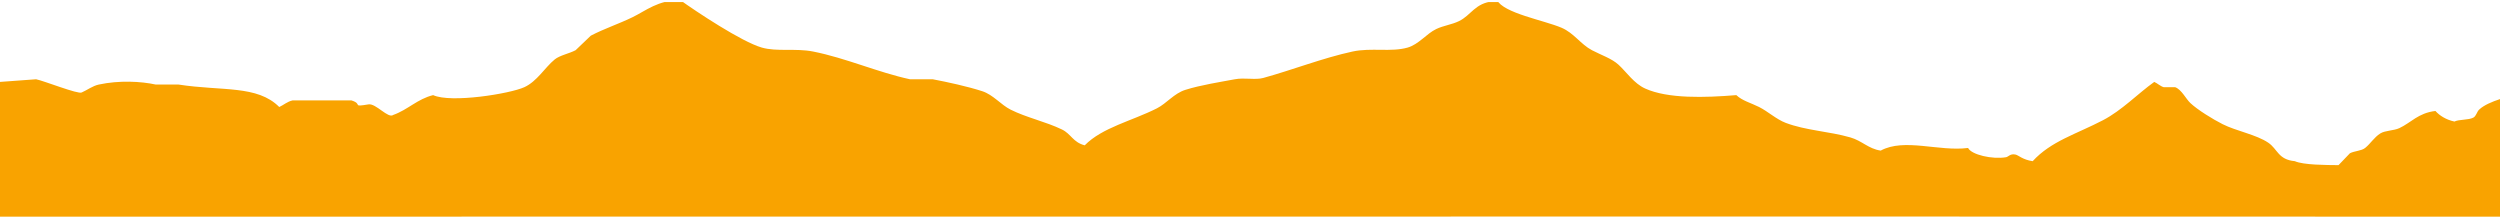 <svg width="600" height="53" viewBox="0 0 600 53" fill="none" xmlns="http://www.w3.org/2000/svg">
<g clip-path="url(#clip0_13664_35)">
<path fill-rule="evenodd" clip-rule="evenodd" d="M600 52C399.884 51.933 199.632 52.01 0 52V19.659L8.663 19.024C10.505 19.38 18.78 22.683 19.605 22.195C20.913 21.634 22.208 20.616 23.708 20.293C28.573 19.246 33.821 19.513 37.386 20.293H42.857C53.307 21.91 61.746 20.375 67.021 25.683C68.079 25.201 68.922 24.389 70.213 24.098H84.347C87.196 24.995 84.242 25.743 88.45 25.049C90.21 24.757 93.164 28.53 94.377 27.585C97.892 26.339 100.163 23.762 103.951 22.829C108.214 24.789 122.357 22.512 125.836 20.927C128.895 19.532 130.751 16.215 133.131 14.268C134.339 13.279 136.641 12.851 138.146 12.049L141.793 8.561C145.021 6.871 148.491 5.745 151.824 4.122C155.093 2.527 157.865 0.076 163.222 0C167.084 2.771 177.957 10.013 182.827 11.415C186.46 12.461 190.919 11.532 195.137 12.366C202.979 13.916 210.675 17.357 218.389 19.024H223.86C227.448 19.709 232.099 20.714 235.714 21.878C238.363 22.731 240.219 25.15 242.553 26.317C246.41 28.248 250.938 29.18 254.863 31.073C257.07 32.135 257.498 34.146 260.334 34.878C264.552 30.588 271.637 29.047 277.66 26C279.998 24.814 281.749 22.427 284.498 21.561C288.123 20.419 292.846 19.684 296.353 19.024C298.719 18.581 301.258 19.24 303.191 18.707C310.081 16.814 317.558 13.891 324.62 12.366C329.111 11.396 333.889 12.562 337.842 11.415C340.514 10.638 342.36 8.089 344.681 6.976C346.468 6.12 348.369 5.932 350.152 5.073C353.052 3.678 354.009 0.717 358.359 0.317C358.824 0.063 358.482 0.206 359.271 0C360.843 3.168 370.6 4.87 374.772 6.659C377.781 7.949 379.345 10.616 382.067 12.049C384.219 13.184 386.845 14.053 388.45 15.537C390.374 17.315 392.166 20.036 394.833 21.244C400.304 23.723 409.181 23.451 416.717 22.829C418.112 24.167 420.242 24.709 422.188 25.683C424.272 26.726 426.333 28.641 428.571 29.488C433.436 31.33 438.93 31.504 444.073 32.976C446.895 33.784 448.381 35.693 451.368 36.146C457.017 33.068 465.378 36.422 472.34 35.512C473.129 37.129 478.14 38.302 481.459 37.732C482.033 37.633 482.448 36.809 483.739 37.098C484.454 37.256 485.412 38.328 487.842 38.683C492.233 33.879 498.287 32.202 504.711 28.854C509.284 26.469 513.027 22.515 517.021 19.659C517.783 19.985 518.512 20.718 519.301 20.927H522.036C523.559 21.469 524.635 23.752 525.684 24.732C527.435 26.371 531.064 28.61 533.435 29.805C536.704 31.454 541.491 32.291 544.377 34.244C546.652 35.782 546.729 38.306 550.76 38.683C552.839 39.612 558.378 39.606 561.246 39.634L563.982 36.781C565.108 36.207 566.745 36.222 567.629 35.512C568.951 34.45 569.795 32.953 571.277 32.024C572.448 31.292 574.509 31.374 575.836 30.756C578.653 29.443 580.381 27.113 584.498 26.634C585.52 27.757 587.047 28.733 589.058 29.171C590.198 28.613 592.445 28.851 593.617 28.22C594.287 27.858 594.451 26.821 594.985 26.317C596.188 25.188 598.081 24.427 600 23.78V52Z" fill="#F9A300"/>
</g>
<defs>
<clipPath id="clip0_13664_35">
<rect width="600" height="52" fill="white" transform="translate(0 0.5)"/>
</clipPath>
</defs>
</svg>
